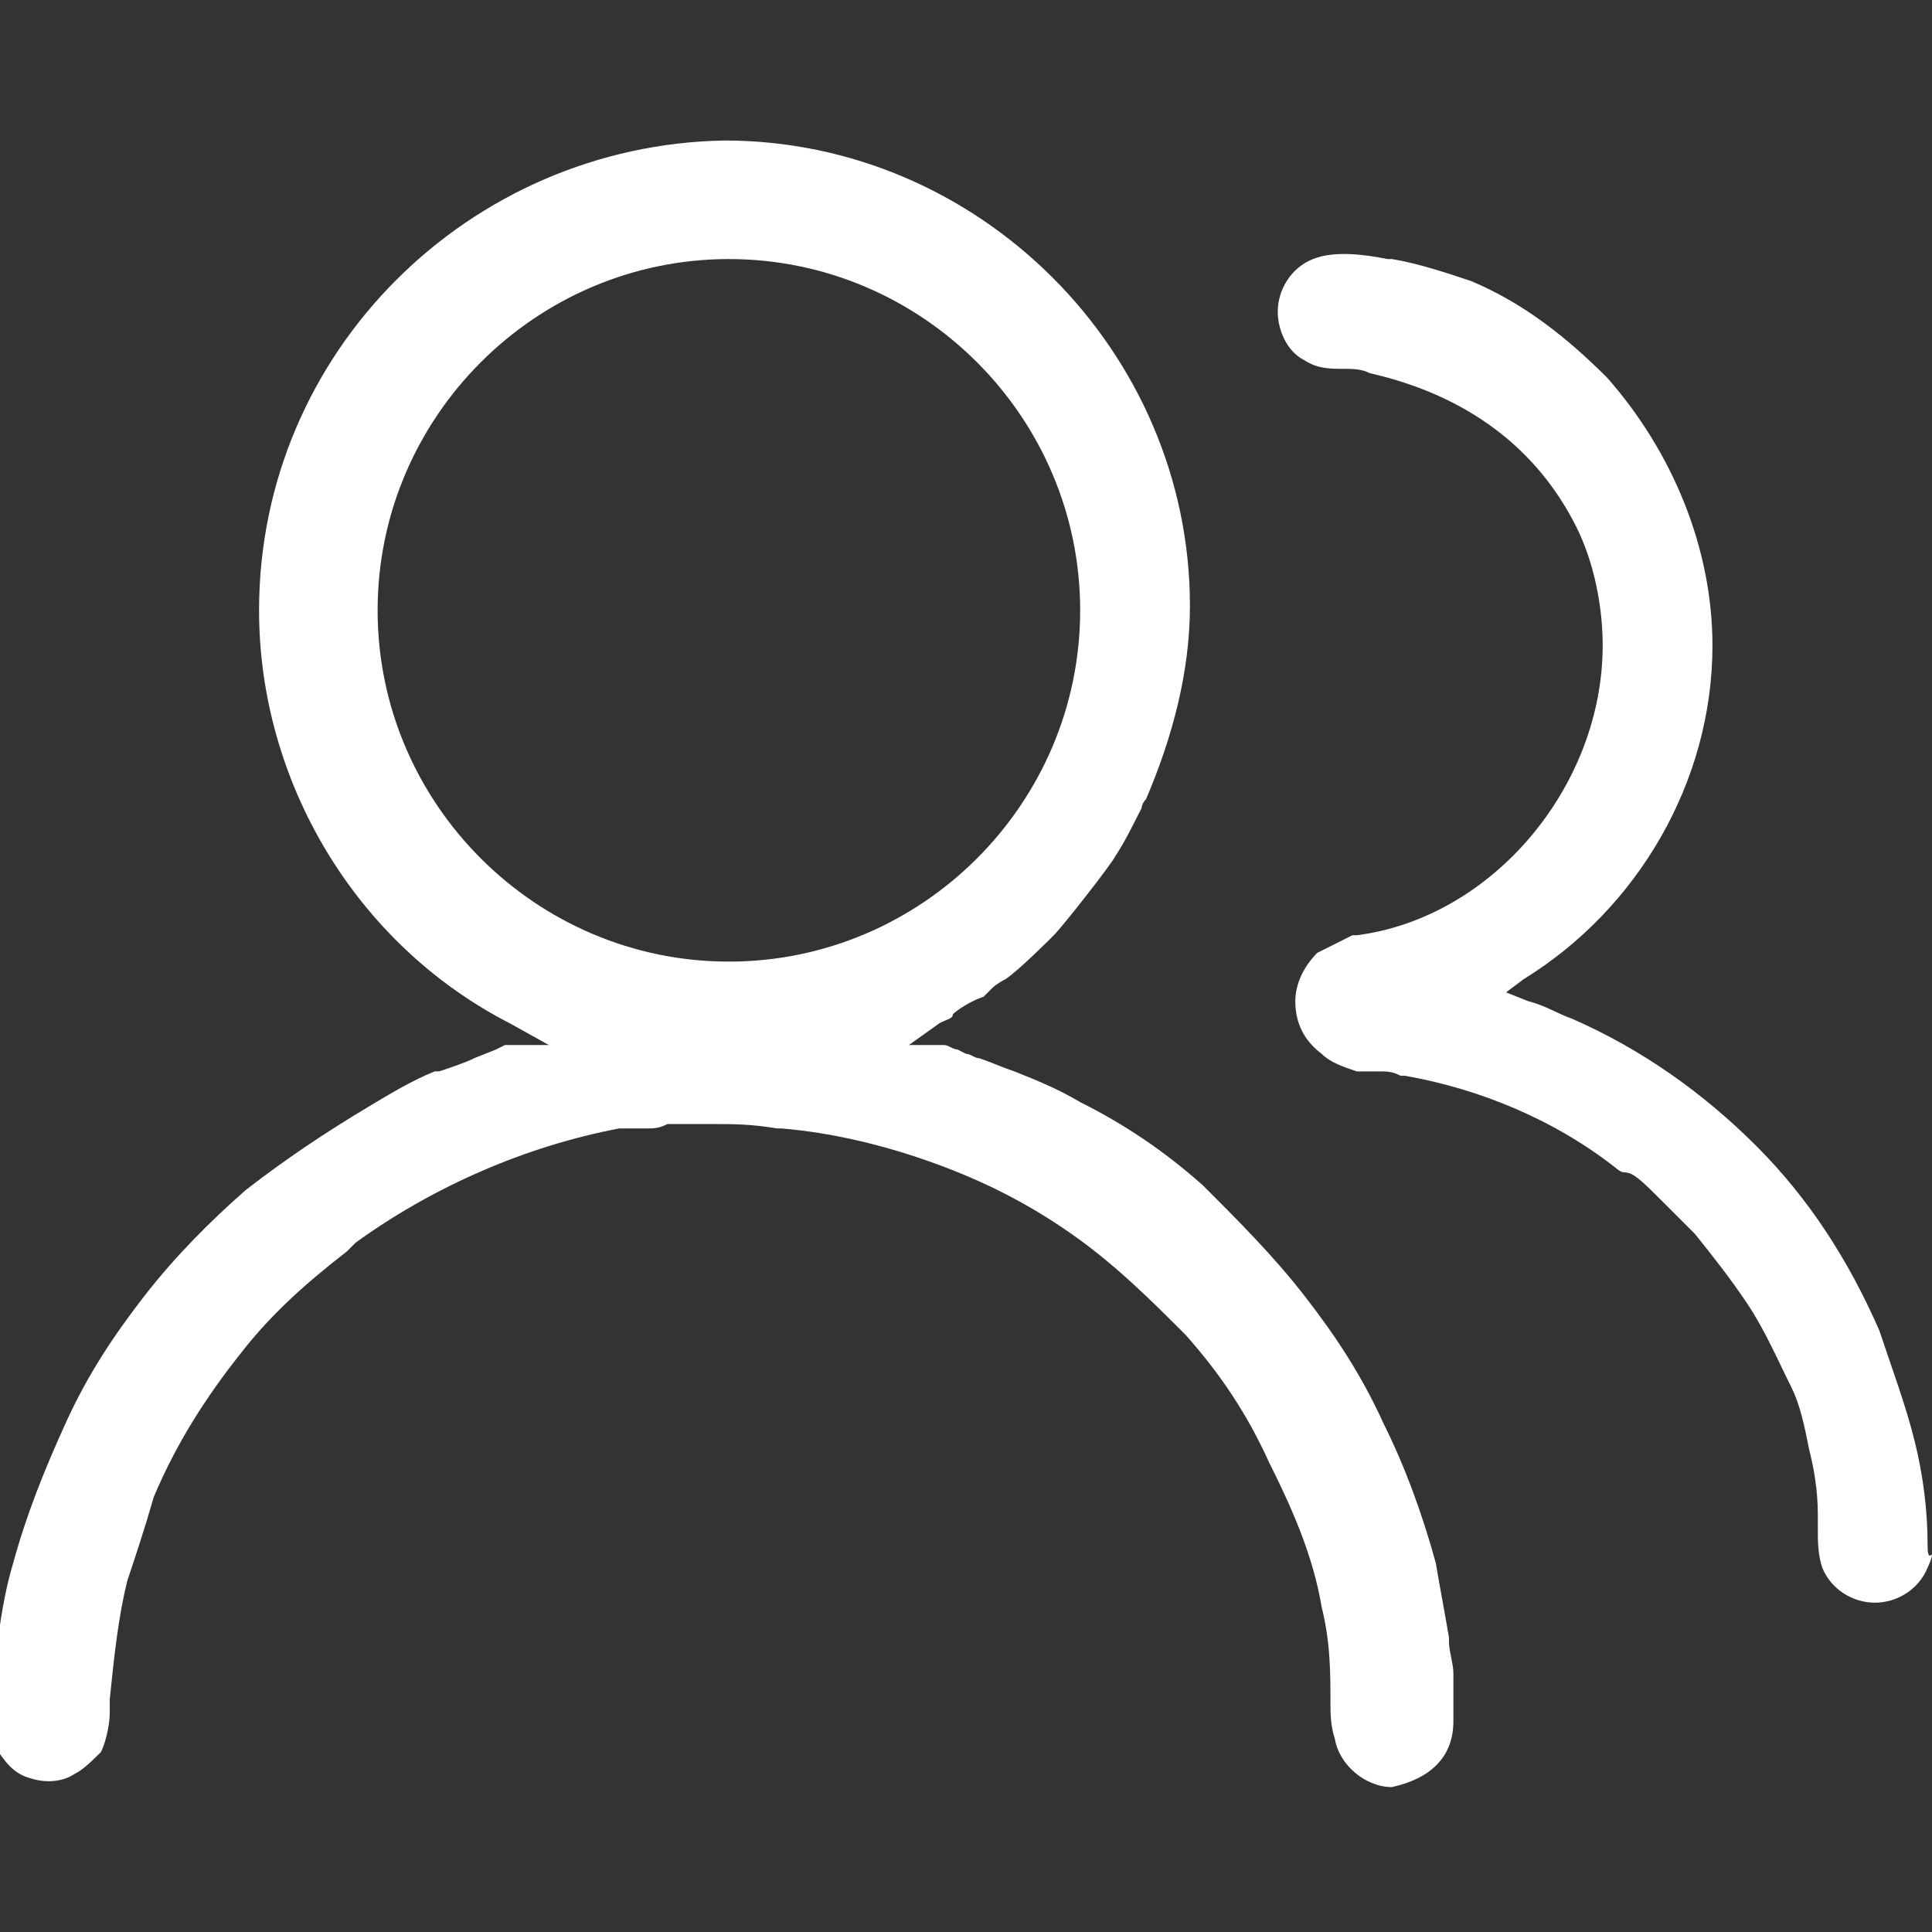 <?xml version="1.0" encoding="utf-8"?>
<!-- Generator: Adobe Illustrator 19.0.0, SVG Export Plug-In . SVG Version: 6.00 Build 0)  -->
<svg version="1.1" id="图层_1" xmlns="http://www.w3.org/2000/svg" xmlns:xlink="http://www.w3.org/1999/xlink" x="0px" y="0px"
	 viewBox="-477 479 44 44" style="enable-background:new -477 479 44 44;" xml:space="preserve">
<rect x="-477" y="479" width="44" height="44" fill="#333333" stroke="none"/>
<style type="text/css">
	.st0{fill:#FFFFFF;}
</style>
<g>
	<path class="st0" d="M-443.9,518.2c0-0.3,0-0.6,0-0.8v-0.3c0-0.2-0.1-0.5-0.1-0.7v-0.1c-0.1-0.6-0.2-1.1-0.3-1.7
		c-0.3-1.1-0.7-2.2-1.2-3.2c-0.5-1.1-1.1-2-1.8-2.9c-0.7-0.9-1.5-1.7-2.3-2.5c-0.9-0.8-1.8-1.4-2.8-1.9c-0.5-0.3-1-0.5-1.5-0.7
		c-0.3-0.1-0.5-0.2-0.8-0.3c-0.1,0-0.2-0.1-0.3-0.1l-0.2-0.1c-0.1,0-0.2-0.1-0.3-0.1h-0.8l0.7-0.5c0.2-0.1,0.3-0.1,0.3-0.2
		c0.1-0.1,0.4-0.3,0.7-0.4l0.2-0.2c0.1-0.1,0.3-0.2,0.3-0.2c0.3-0.2,1-0.9,1.1-1c0.2-0.2,1.3-1.6,1.4-1.8c0.2-0.3,0.4-0.7,0.6-1.1
		c0,0,0-0.1,0.1-0.2l0,0c0.6-1.4,1-2.9,1-4.4c0-5.8-4.8-10.6-10.6-10.6c-5.8,0.1-10.6,4.8-10.6,10.7c0,3.9,2.2,7.6,5.7,9.4l0.9,0.5
		h-1l-0.2,0.1l-0.5,0.2c-0.2,0.1-0.5,0.2-0.8,0.3h-0.1c-0.5,0.2-1,0.5-1.5,0.8c-1,0.6-1.9,1.2-2.8,1.9c-0.8,0.7-1.6,1.5-2.3,2.4
		c-0.7,0.9-1.3,1.8-1.8,2.9s-0.9,2.1-1.2,3.2c-0.3,1-0.4,2.1-0.5,3.4c0,0.3,0,0.6,0.1,0.8c0.2,0.3,0.4,0.6,0.8,0.7
		c0.3,0.1,0.7,0.1,1-0.1c0.2-0.1,0.4-0.3,0.6-0.5c0.1-0.2,0.2-0.6,0.2-0.9c0-0.1,0-0.2,0-0.3c0.1-1,0.2-1.9,0.4-2.7
		c0.2-0.6,0.4-1.2,0.6-1.9c0.5-1.2,1.2-2.3,2-3.3c0.7-0.9,1.5-1.6,2.4-2.3l0.1-0.1l0.1-0.1c1.8-1.3,3.9-2.2,6-2.6h0.1
		c0.1,0,0.2,0,0.3,0h0.2c0.2,0,0.3,0,0.5-0.1h0.1c0.2,0,0.5,0,0.7,0c0.1,0,0.1,0,0.1,0c0.1,0,0.1,0,0.2,0c0.4,0,0.8,0,1.4,0.1h0.1
		c1.2,0.1,2.4,0.4,3.5,0.8s2.1,0.9,3.1,1.6c1,0.7,1.8,1.5,2.6,2.3c0.8,0.9,1.4,1.8,1.9,2.9c0.5,1,1,2.1,1.2,3.3
		c0.2,0.8,0.2,1.5,0.2,2.2c0,0.2,0,0.5,0.1,0.8c0.1,0.6,0.7,1.1,1.3,1.1C-444.4,519.5-443.9,519-443.9,518.2z M-460.4,500.9
		c-4.4,0-8-3.6-8-8c0-4.4,3.6-8,8-8c4.4,0,8,3.6,8,8C-452.4,497.3-456,500.9-460.4,500.9z"/>
	<path id="XMLID_1_" class="st0" d="M-433.1,514.2c0-0.8-0.1-1.6-0.3-2.4c-0.2-0.8-0.5-1.6-0.8-2.5c-0.7-1.6-1.6-3-2.8-4.2
		c-1.2-1.2-2.6-2.2-4.2-2.9c-0.3-0.1-0.6-0.3-1-0.4l-0.5-0.2l0.4-0.3c2.6-1.6,4.3-4.5,4.3-7.6c0-2.2-0.9-4.4-2.4-6.1
		c-0.9-0.9-1.9-1.7-3.1-2.2c-0.6-0.2-1.2-0.4-1.8-0.5h-0.1c-0.5-0.1-1.2-0.2-1.7,0c-0.5,0.2-0.8,0.7-0.8,1.2c0,0.4,0.2,0.9,0.6,1.1
		c0.3,0.2,0.6,0.2,0.9,0.2c0.2,0,0.4,0,0.6,0.1c2.2,0.5,3.8,1.7,4.7,3.5c0.4,0.8,0.6,1.8,0.6,2.7c0,3.2-2.5,6.2-5.6,6.6h-0.1l0,0
		l-0.2,0.1c-0.2,0.1-0.4,0.2-0.6,0.3c-0.3,0.3-0.5,0.7-0.5,1.1c0,0.5,0.2,0.9,0.6,1.2c0.2,0.2,0.5,0.3,0.8,0.4l0,0h0.3l0,0h0.2l0,0
		c0.2,0,0.3,0,0.5,0.1h0.1c1.7,0.3,3.4,1,4.8,2.1c0,0,0.1,0.1,0.2,0.1c0.2,0,0.4,0.2,0.9,0.7c0.2,0.2,0.5,0.5,0.7,0.7
		c0.4,0.5,0.8,1,1.2,1.6c0.4,0.6,0.7,1.3,1,1.9c0.2,0.4,0.3,0.9,0.4,1.4c0.1,0.4,0.2,0.9,0.2,1.5c0,0.1,0,0.2,0,0.3
		c0,0.3,0,0.6,0.1,0.9c0.2,0.5,0.7,0.8,1.2,0.8s1-0.3,1.2-0.8c0,0,0.1-0.2,0.1-0.3C-433.1,514.5-433.1,514.3-433.1,514.2
		L-433.1,514.2z"/>
</g>
</svg>
